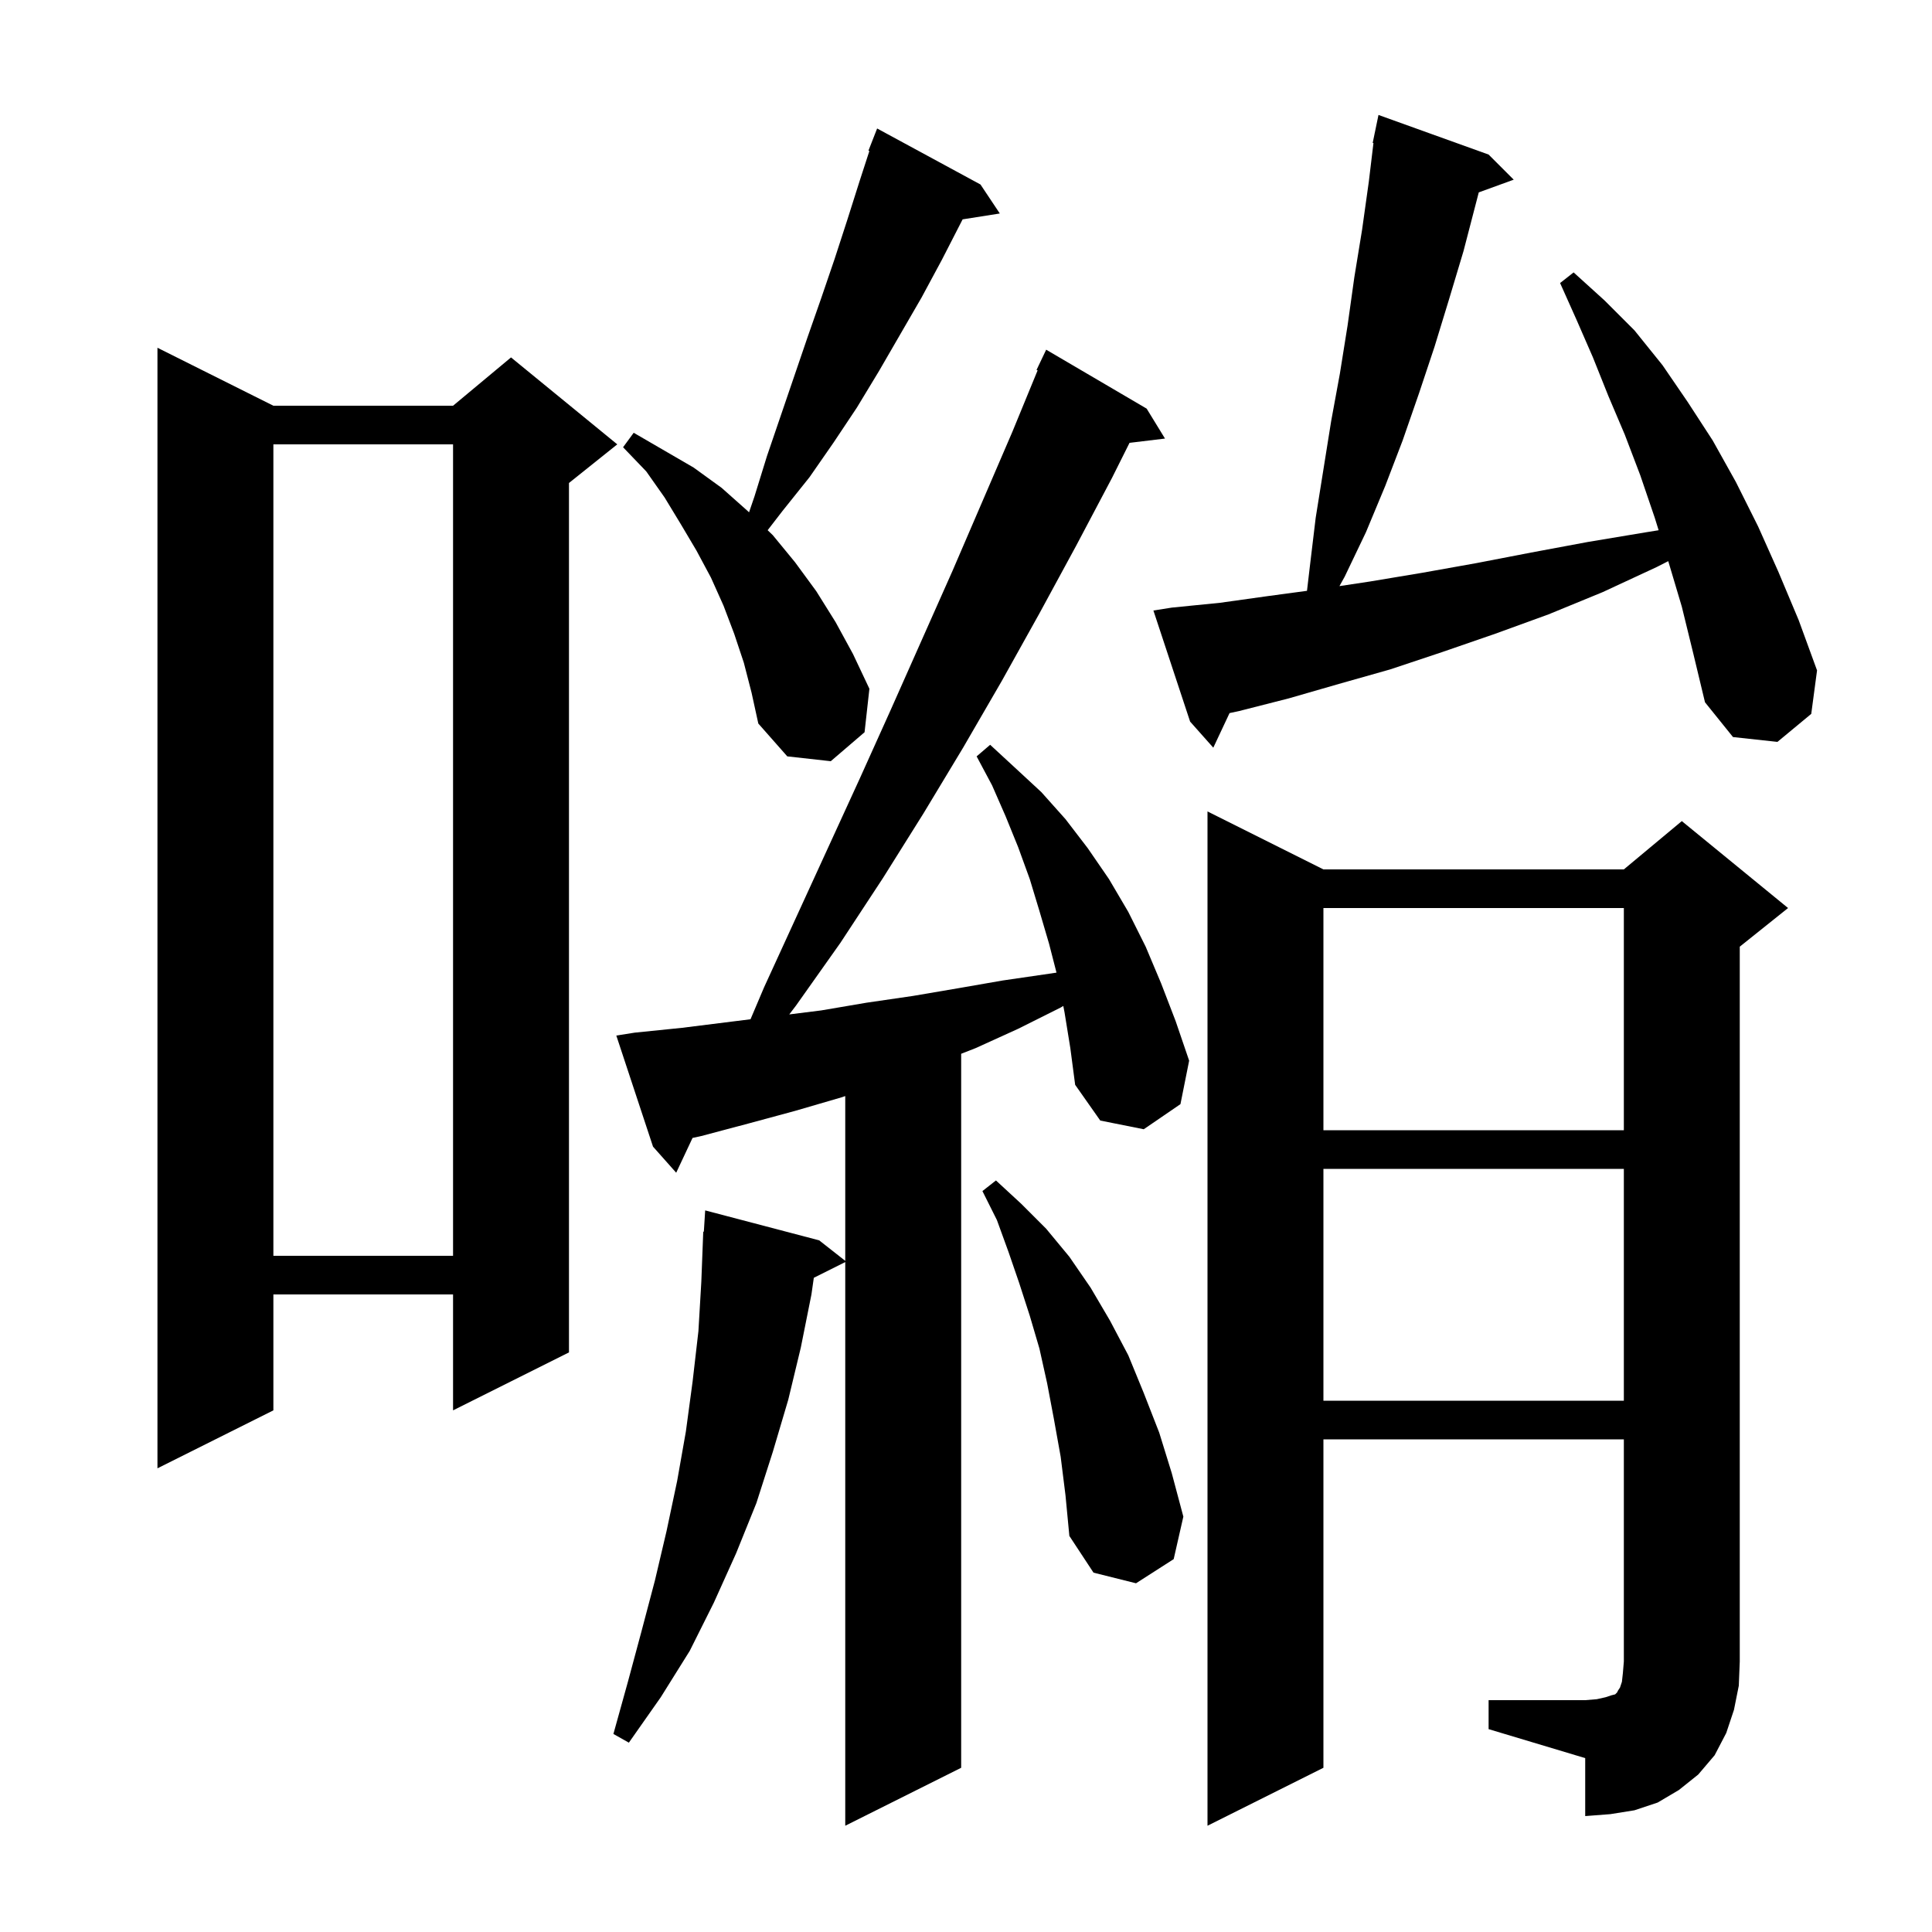 <svg xmlns="http://www.w3.org/2000/svg" xmlns:xlink="http://www.w3.org/1999/xlink" version="1.1" baseProfile="full" viewBox="0 0 200 200" width="200" height="200"><g fill="currentColor"><path d="M 110.2 104.8 L 110.071 104.135 L 109.8 104.3 L 105.4 106.5 L 101.0 108.5 L 99.5 109.087 L 99.5 183.0 L 87.5 189.0 L 87.5 130.65 L 84.246 132.277 L 84.0 134.0 L 82.9 139.5 L 81.6 144.9 L 80.0 150.3 L 78.3 155.6 L 76.2 160.8 L 73.9 165.9 L 71.4 170.9 L 68.4 175.7 L 65.1 180.4 L 63.5 179.5 L 65.0 174.1 L 66.4 168.9 L 67.8 163.6 L 69.0 158.5 L 70.1 153.3 L 71.0 148.2 L 71.7 143.0 L 72.3 137.8 L 72.6 132.7 L 72.8 127.5 L 72.862 127.505 L 73.0 125.3 L 84.8 128.4 L 87.5 130.521 L 87.5 113.464 L 87.1 113.6 L 82.3 115.0 L 77.5 116.3 L 72.6 117.6 L 71.691 117.8 L 70.0 121.4 L 67.6 118.7 L 63.8 107.2 L 65.7 106.9 L 70.6 106.4 L 77.693 105.513 L 79.1 102.2 L 89.0 80.6 L 92.2 73.5 L 98.6 59.1 L 104.8 44.7 L 107.414 38.34 L 107.3 38.3 L 108.3 36.2 L 118.7 42.3 L 120.6 45.4 L 116.928 45.843 L 115.1 49.5 L 111.4 56.5 L 107.6 63.5 L 103.7 70.5 L 99.7 77.4 L 95.6 84.2 L 91.4 90.9 L 87.0 97.6 L 82.4 104.1 L 81.705 105.012 L 85.0 104.6 L 89.7 103.8 L 94.5 103.1 L 99.2 102.3 L 103.8 101.5 L 108.6 100.8 L 109.368 100.686 L 108.6 97.7 L 107.6 94.3 L 106.6 91.0 L 105.4 87.7 L 104.1 84.5 L 102.7 81.3 L 101.1 78.3 L 102.5 77.1 L 105.1 79.5 L 107.8 82.0 L 110.3 84.8 L 112.6 87.8 L 114.8 91.0 L 116.8 94.4 L 118.6 98.0 L 120.2 101.8 L 121.7 105.7 L 123.1 109.8 L 122.2 114.3 L 118.4 116.9 L 113.9 116.0 L 111.3 112.3 L 110.8 108.5 Z M 154.1 176.0 L 164.1 176.0 L 165.3 175.9 L 166.2 175.7 L 166.8 175.5 L 167.2 175.4 L 167.4 175.2 L 167.5 175.0 L 167.7 174.7 L 167.9 174.1 L 168.0 173.2 L 168.1 172.0 L 168.1 149.0 L 137.0 149.0 L 137.0 183.0 L 125.0 189.0 L 125.0 84.0 L 137.0 90.0 L 168.1 90.0 L 174.1 85.0 L 185.1 94.0 L 180.1 98.0 L 180.1 172.0 L 180.0 174.5 L 179.5 177.0 L 178.7 179.4 L 177.5 181.7 L 175.8 183.7 L 173.8 185.3 L 171.6 186.6 L 169.2 187.4 L 166.7 187.8 L 164.1 188.0 L 164.1 182.0 L 154.1 179.0 Z M 109.8 150.8 L 109.1 146.9 L 108.4 143.2 L 107.6 139.6 L 106.6 136.2 L 105.5 132.8 L 104.4 129.6 L 103.2 126.3 L 101.7 123.3 L 103.1 122.2 L 105.7 124.6 L 108.3 127.2 L 110.7 130.1 L 112.9 133.3 L 114.9 136.7 L 116.8 140.3 L 118.4 144.2 L 120.0 148.3 L 121.3 152.5 L 122.5 157.0 L 121.5 161.4 L 117.6 163.9 L 113.2 162.8 L 110.7 159.0 L 110.3 154.8 Z M 28.3 42.0 L 46.9 42.0 L 52.9 37.0 L 63.9 46.0 L 58.9 50.0 L 58.9 140.0 L 46.9 146.0 L 46.9 134.0 L 28.3 134.0 L 28.3 146.0 L 16.3 152.0 L 16.3 36.0 Z M 137.0 121.0 L 137.0 145.0 L 168.1 145.0 L 168.1 121.0 Z M 28.3 46.0 L 28.3 130.0 L 46.9 130.0 L 46.9 46.0 Z M 137.0 94.0 L 137.0 117.0 L 168.1 117.0 L 168.1 94.0 Z M 77.0 68.6 L 76.0 65.6 L 74.9 62.7 L 73.6 59.8 L 72.1 57.0 L 70.5 54.3 L 68.8 51.5 L 66.9 48.8 L 64.5 46.3 L 65.6 44.8 L 71.8 48.4 L 74.7 50.5 L 77.4 52.9 L 77.541 53.036 L 78.1 51.4 L 79.4 47.2 L 83.6 34.9 L 85.0 30.9 L 86.4 26.8 L 87.7 22.8 L 89.0 18.7 L 89.998 15.63 L 89.9 15.6 L 90.8 13.3 L 101.5 19.1 L 103.5 22.1 L 99.65 22.708 L 97.5 26.9 L 95.4 30.8 L 91.0 38.4 L 88.7 42.2 L 86.3 45.8 L 83.8 49.4 L 81.0 52.9 L 79.467 54.887 L 80.0 55.4 L 82.3 58.2 L 84.5 61.2 L 86.5 64.4 L 88.3 67.7 L 90.0 71.3 L 89.5 75.8 L 86.0 78.8 L 81.5 78.3 L 78.5 74.9 L 77.8 71.7 Z M 174.1 62.8 L 172.7 58.1 L 172.697 58.091 L 171.5 58.7 L 165.9 61.3 L 160.3 63.6 L 154.8 65.6 L 149.3 67.5 L 143.9 69.3 L 138.6 70.8 L 133.4 72.3 L 128.3 73.6 L 127.282 73.82 L 125.6 77.4 L 123.2 74.7 L 119.4 63.2 L 121.3 62.9 L 126.3 62.4 L 131.3 61.7 L 135.299 61.162 L 135.6 58.6 L 136.2 53.6 L 137.8 43.6 L 138.7 38.7 L 139.5 33.7 L 140.2 28.7 L 141.0 23.8 L 141.7 18.8 L 142.179 14.808 L 142.1 14.8 L 142.29 13.879 L 142.3 13.8 L 142.307 13.801 L 142.7 11.9 L 154.1 16.0 L 156.7 18.6 L 153.082 19.916 L 151.5 26.0 L 150.0 31.0 L 148.5 35.9 L 146.9 40.7 L 145.2 45.6 L 143.4 50.3 L 141.4 55.1 L 139.2 59.7 L 138.659 60.674 L 141.8 60.2 L 147.2 59.3 L 152.8 58.3 L 158.5 57.2 L 164.4 56.1 L 170.4 55.1 L 171.701 54.89 L 171.3 53.6 L 169.8 49.2 L 168.2 45.0 L 166.5 41.0 L 164.9 37.0 L 163.2 33.1 L 161.5 29.3 L 162.9 28.2 L 166.1 31.1 L 169.2 34.2 L 172.1 37.8 L 174.7 41.6 L 177.3 45.6 L 179.7 49.9 L 182.0 54.5 L 184.1 59.2 L 186.2 64.2 L 188.1 69.4 L 187.5 73.9 L 184.0 76.8 L 179.4 76.3 L 176.5 72.7 L 175.3 67.7 Z "/></g></svg>